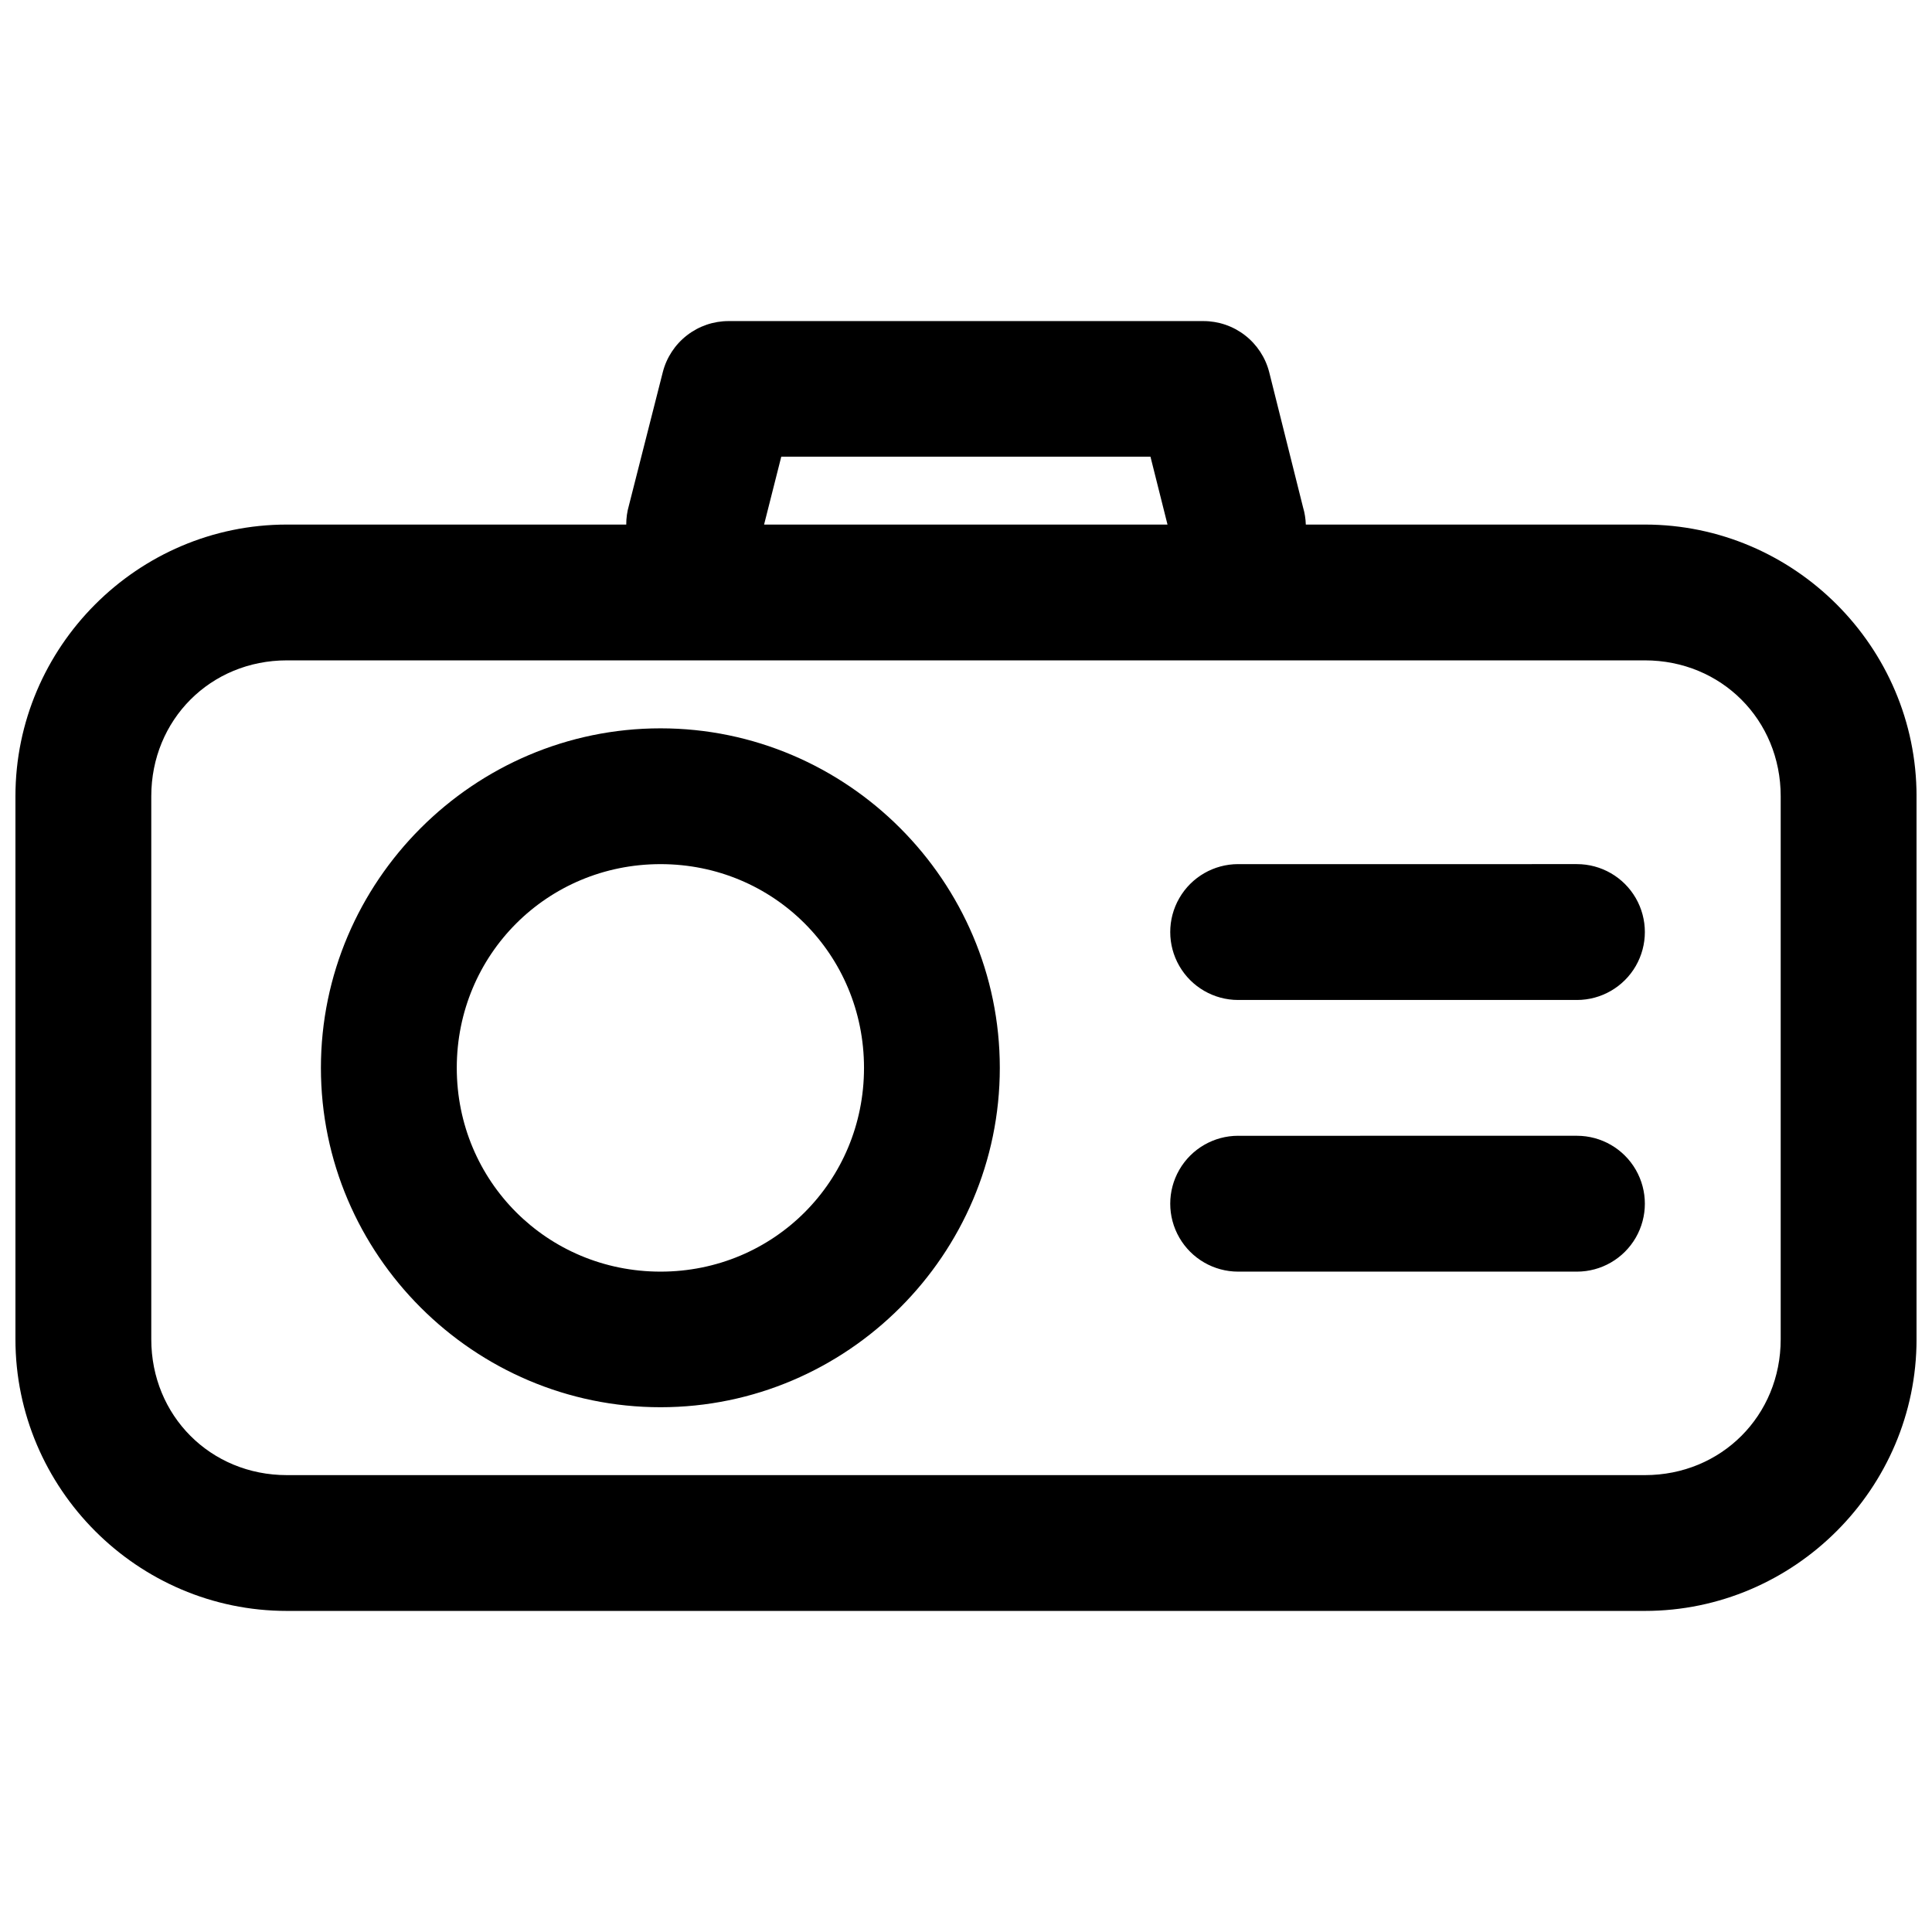 <?xml version="1.0" encoding="UTF-8"?>
<!-- Uploaded to: SVG Repo, www.svgrepo.com, Generator: SVG Repo Mixer Tools -->
<svg width="800px" height="800px" version="1.1" viewBox="144 144 512 512" xmlns="http://www.w3.org/2000/svg">
 <defs>
  <clipPath id="a">
   <path d="m148.09 229h503.81v342h-503.81z"/>
  </clipPath>
 </defs>
 <g clip-path="url(#a)">
  <path d="m337.11 229.09c-4.004-0.008-7.894 1.32-11.059 3.777-3.164 2.453-5.418 5.891-6.406 9.77l-8.98 35.336c-0.473 1.641-0.711 3.34-0.703 5.043h-89.949c-39.562 0-71.922 32.43-71.922 71.992v143.91c0 39.562 32.359 71.992 71.922 71.992h359.9c39.562 0 71.992-32.43 71.992-71.992v-143.91c0-39.562-32.43-71.992-71.992-71.992h-89.859c-0.047-1.555-0.293-3.094-0.738-4.586l-8.961-35.793c-0.988-3.879-3.246-7.316-6.406-9.77-3.164-2.457-7.055-3.785-11.059-3.777zm13.934 35.934h97.84l4.516 17.992h-106.91zm-131.03 53.98h359.9c20.246 0 35.988 15.758 35.988 36.004v143.91c0 20.246-15.738 36.004-35.988 36.004h-359.89c-20.246 0-35.934-15.758-35.934-36.004v-143.91c0-20.246 15.688-36.004 35.934-36.004zm99.031 18.012c-49.473 0-90 40.508-90 89.984 0 49.473 40.527 89.93 90 89.93 49.473 0 89.914-40.457 89.914-89.93s-40.441-89.984-89.914-89.984zm0 35.988c30.023 0 53.926 23.973 53.926 53.996s-23.902 53.996-53.926 53.996c-30.023 0-53.996-23.973-53.996-53.996s23.973-53.996 53.996-53.996zm153.08 0 0.004-0.004c-6.434 0-12.375 3.43-15.59 9-3.219 5.57-3.219 12.434 0 18.004 3.215 5.57 9.156 9 15.59 9h89.773c6.43 0 12.371-3.43 15.59-9 3.215-5.57 3.215-12.434 0-18.004-3.219-5.57-9.16-9-15.59-9zm0 71.992 0.004-0.004c-6.434 0-12.375 3.43-15.59 9-3.219 5.57-3.219 12.43 0 18 3.215 5.57 9.156 9.004 15.59 9.004h89.773c6.43 0 12.371-3.434 15.59-9.004 3.215-5.57 3.215-12.43 0-18-3.219-5.57-9.16-9-15.59-9z"/>
 </g>
</svg>